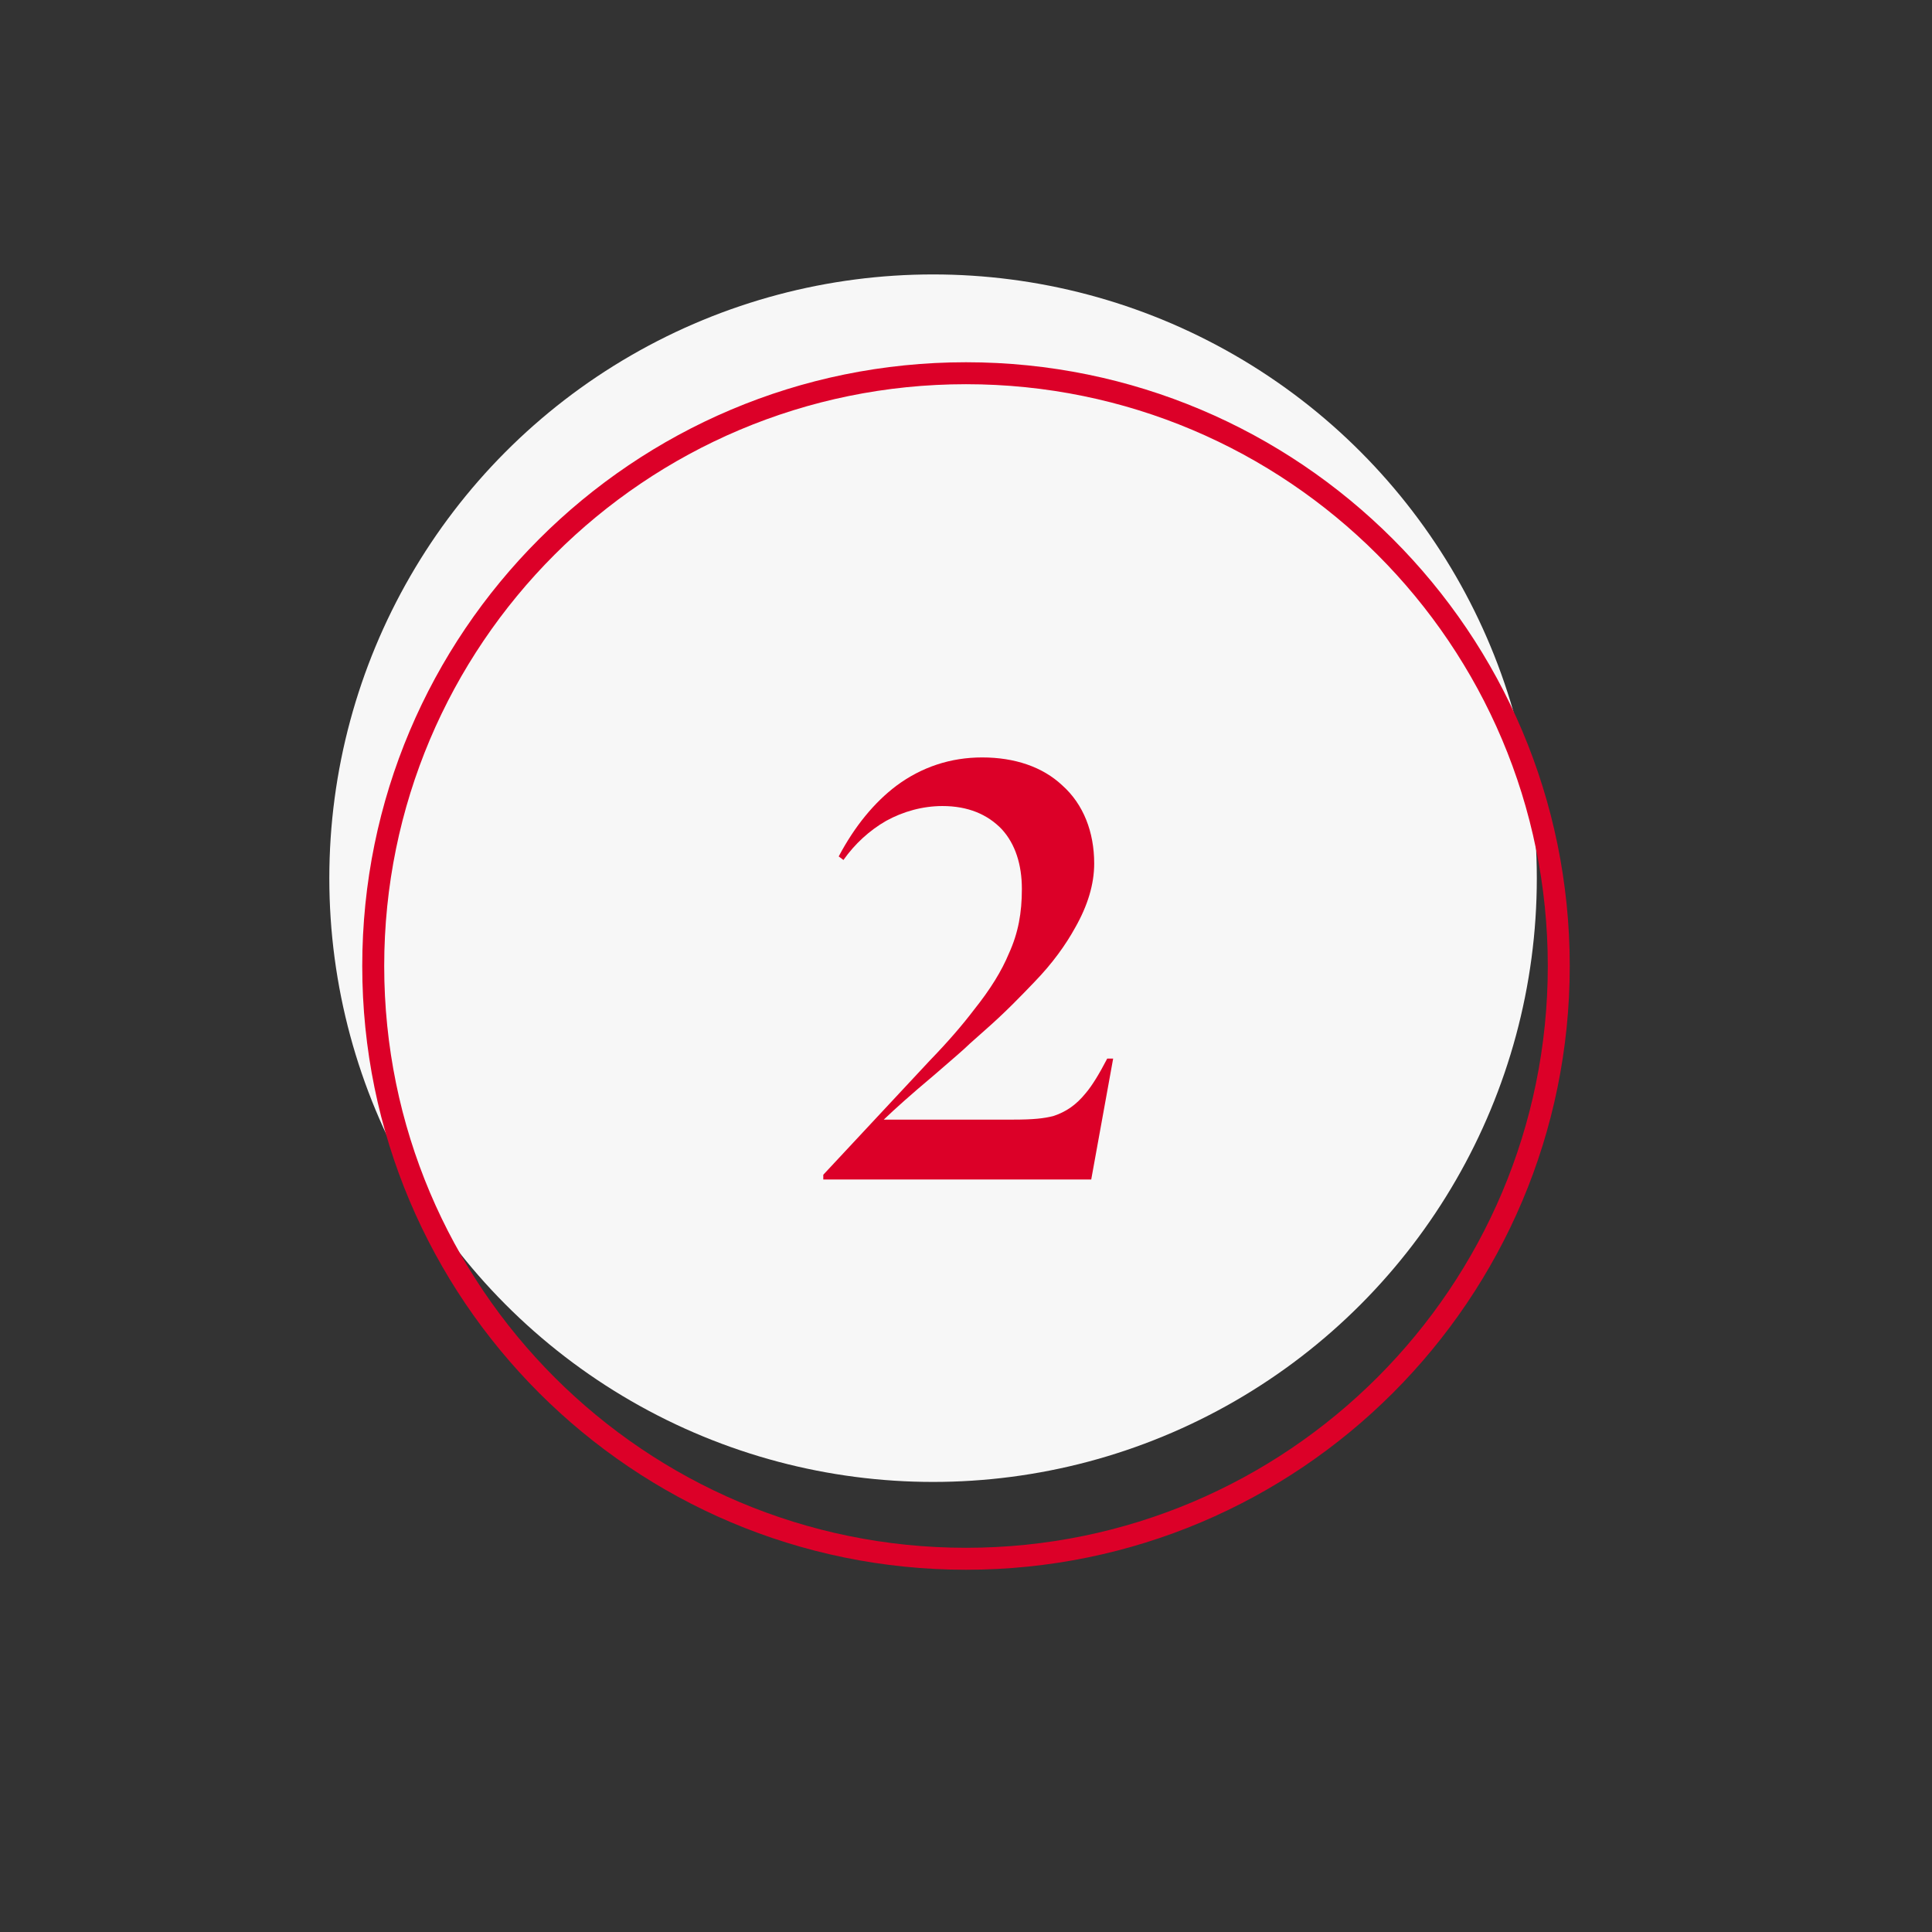<?xml version="1.0" encoding="UTF-8"?>
<svg width="176px" height="176px" viewBox="0 0 176 176" version="1.1" xmlns="http://www.w3.org/2000/svg" xmlns:xlink="http://www.w3.org/1999/xlink">
    <rect x="0" y="0" width="176" height="176" fill="#333333" stroke="none"/>
    <!-- Generator: Sketch 62 (91390) - https://sketch.com -->
    <title>2</title>
    <desc>Created with Sketch.</desc>
    <g id="2" stroke="none" stroke-width="1" fill="none" fill-rule="evenodd">
        <circle id="bg" fill="#F7F7F7" cx="85" cy="80" r="55"></circle>
        <path d="M88,33 C118.376,33 143,57.624 143,88 C143,118.376 118.376,143 88,143 C57.624,143 33,118.376 33,88 C33,57.624 57.624,33 88,33 Z M88,35 C58.729,35 35,58.729 35,88 C35,117.271 58.729,141 88,141 C117.271,141 141,117.271 141,88 C141,58.729 117.271,35 88,35 Z" id="border" fill="#DC0028" fill-rule="nonzero"></path>
        <path d="M99.408,107.448 L101.406,96.432 L100.866,96.432 C100.164,97.782 99.516,98.862 98.922,99.564 C98.004,100.698 97.086,101.292 95.952,101.67 C95.088,101.886 94.17,101.994 92.28,101.994 L80.508,101.994 C81.588,100.968 82.776,99.888 85.152,97.89 C86.772,96.486 87.852,95.568 88.338,95.082 L89.796,93.786 C91.578,92.22 92.982,90.762 94.224,89.466 C95.898,87.738 97.086,86.064 97.95,84.498 C99.084,82.5 99.678,80.556 99.678,78.666 C99.678,75.804 98.706,73.266 96.762,71.538 C94.98,69.864 92.442,69 89.472,69 C86.61,69 83.964,69.864 81.642,71.592 C79.644,73.104 77.862,75.264 76.404,78.018 L76.836,78.342 C77.862,76.884 79.212,75.642 80.724,74.778 C82.29,73.914 84.072,73.428 85.854,73.428 C88.176,73.428 89.958,74.184 91.254,75.534 C92.496,76.884 93.09,78.774 93.09,80.988 C93.09,83.148 92.766,84.984 91.902,86.874 C91.254,88.44 90.228,90.114 88.716,92.004 C87.69,93.354 86.394,94.866 84.72,96.594 L75,107.016 L75,107.448 L99.408,107.448 Z" fill="#DC0028" fill-rule="nonzero"></path>
    </g>
</svg>